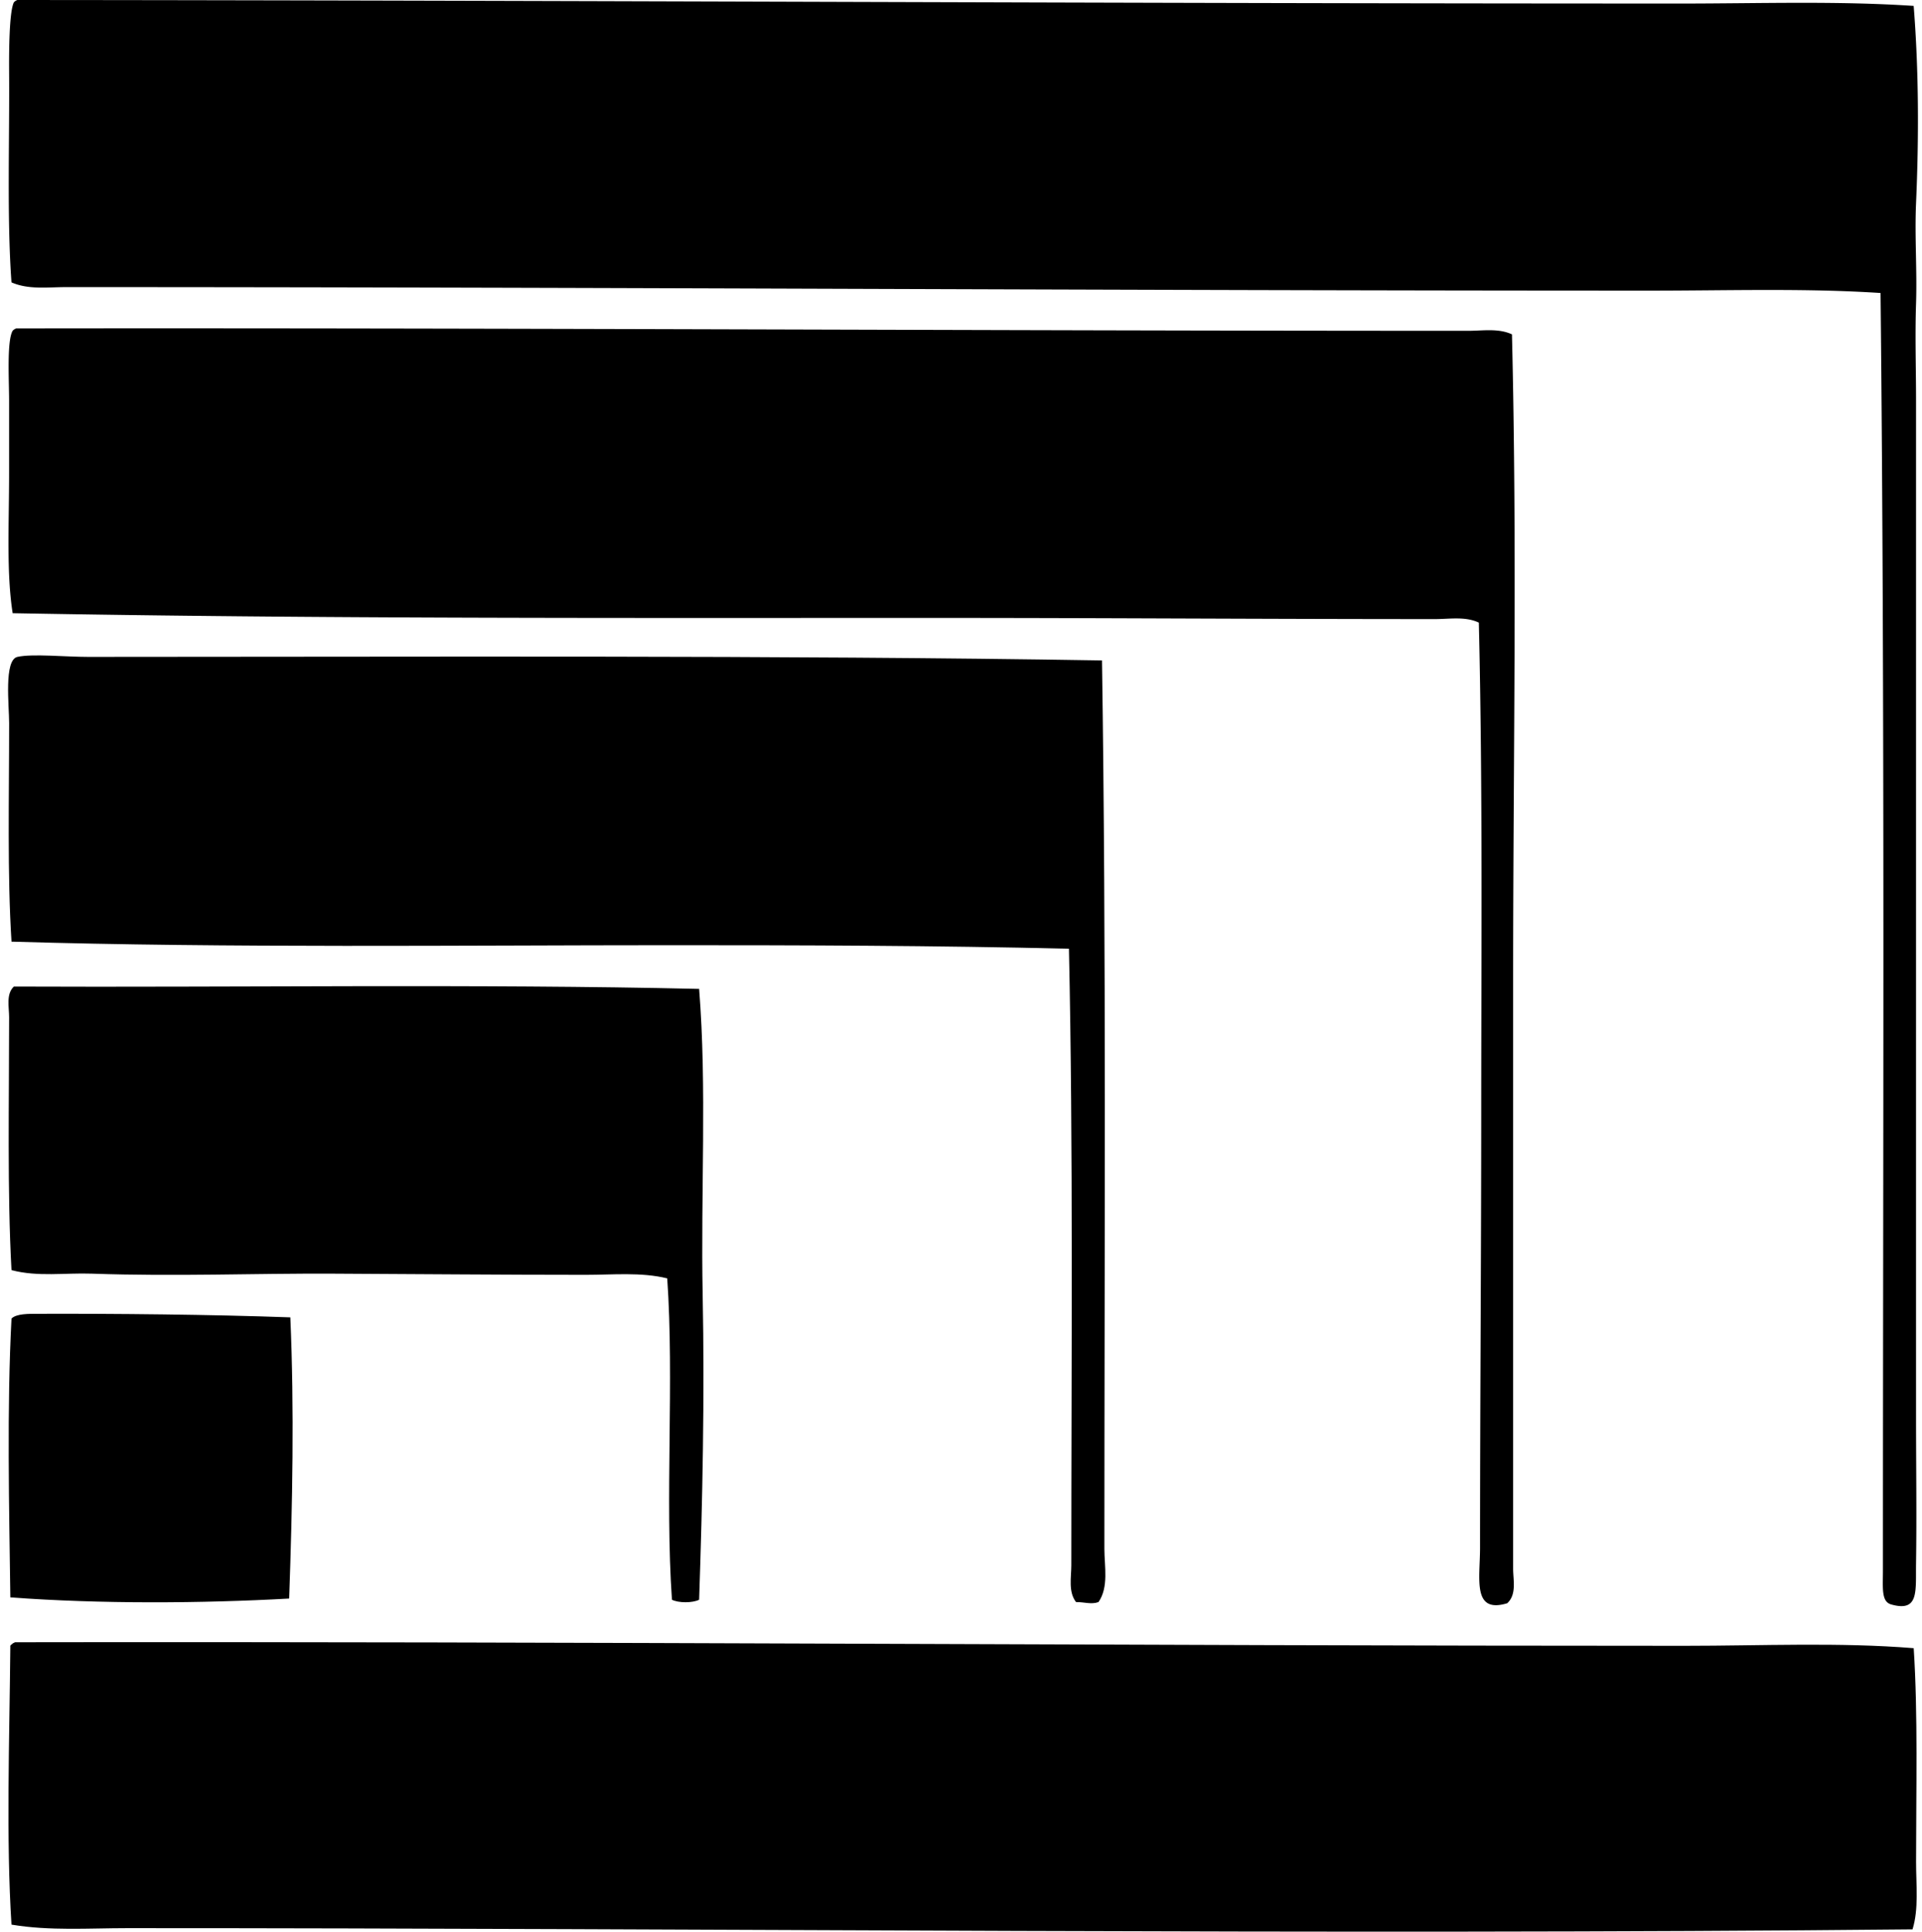 <svg xmlns="http://www.w3.org/2000/svg" width="199" height="200" fill="none" viewBox="0 0 199 200">
  <path fill="#000" fill-rule="evenodd" d="M198.137.612c.53 6.65.547 13.599.246 20.428-.151 3.433.116 6.9 0 10.399-.112 3.336 0 6.737 0 10.031.002 33.942-.003 69.957 0 105.079 0 5.277.075 10.285 0 15.292-.046 2.93.328 5.095-2.571 4.281-1.04-.292-.857-1.691-.857-3.547.002-43.997.206-88.918-.246-132.237-7.755-.51-15.816-.245-23.853-.245-54.114 0-110.57-.37-164.04-.365-1.873 0-3.863.284-5.627-.49C.708 22.608.999 14.58.943 7.34c-.012-1.963.005-6.1.491-7.095A.866.866 0 0 1 1.801 0c58.866.044 114.246.364 172.237.367 8.127 0 16.215-.282 24.099.245Z" clip-rule="evenodd"/>
  <path fill="#000" fill-rule="evenodd" d="M1.68 34.006c50.182-.068 99.328.24 150.339.245 1.504 0 3.122-.284 4.526.367.547 22.318.122 44.588.122 66.668v61.164c0 1.127.386 2.634-.612 3.547-3.64 1.103-2.814-2.517-2.814-5.748 0-14.976.122-30.447.122-45.384.002-16.164.16-33.213-.246-50.4-1.392-.665-3.037-.366-4.526-.366-17.42 0-34.935-.124-52.6-.122-31.524 0-62.895.095-94.68-.49-.654-4.18-.368-9.17-.368-14.559v-7.46c0-2.044-.247-6.167.367-7.22a.894.894 0 0 1 .37-.242Z" clip-rule="evenodd"/>
  <path fill="#000" fill-rule="evenodd" d="M114.099 68.38c.447 29.918.246 61.42.246 91.991 0 1.791.469 3.955-.61 5.505-.756.273-1.482-.014-2.325 0-.819-1.066-.489-2.568-.489-3.792 0-20.928.202-43.215-.245-63.854-13.797-.333-27.692-.367-41.225-.367-21.575.002-45.683.306-68.259-.367C.75 90.604.947 82.571.947 74.865c0-1.784-.559-6.536.855-6.85 1.572-.347 4.905 0 7.34 0 35.056-.002 71.116-.186 104.957.365Z" clip-rule="evenodd"/>
  <path fill="#000" fill-rule="evenodd" d="M72.387 102.389c.816 10.229.155 21.077.367 31.684.21 10.654-.02 21.354-.367 31.561-.676.345-2.138.345-2.814 0-.731-10.525.243-22.751-.488-33.273-2.694-.664-5.63-.367-8.443-.367-8.596 0-17.627-.083-26.176-.122-8.258-.039-16.181.304-24.957 0-2.789-.097-5.6.353-8.319-.367-.444-8.073-.245-17.502-.245-26.178 0-1.05-.338-2.398.49-3.181 22.805.102 48.104-.286 70.952.243Z" clip-rule="evenodd"/>
  <path fill="#000" fill-rule="evenodd" d="M30.06 136.397c.416 9.543.224 19.296-.121 29.114-9.033.503-19.583.573-28.868-.122-.122-9.193-.367-19.679.121-28.87.5-.511 1.83-.486 2.57-.489 8.093-.029 18.188.073 26.298.367ZM1.559 170.036c57.486-.094 115.339.367 172.85.367 8.051 0 16.003-.381 23.732.246.444 6.834.245 14.732.245 22.14 0 2.425.289 4.852-.367 6.973-61.006.603-124.78-.131-184.84-.124-3.974 0-8.046.297-11.99-.367-.563-8.819-.21-19.072-.12-28.746-.02-.141.026-.217.12-.246.09-.114.224-.184.37-.243Z" clip-rule="evenodd"/>
</svg>
